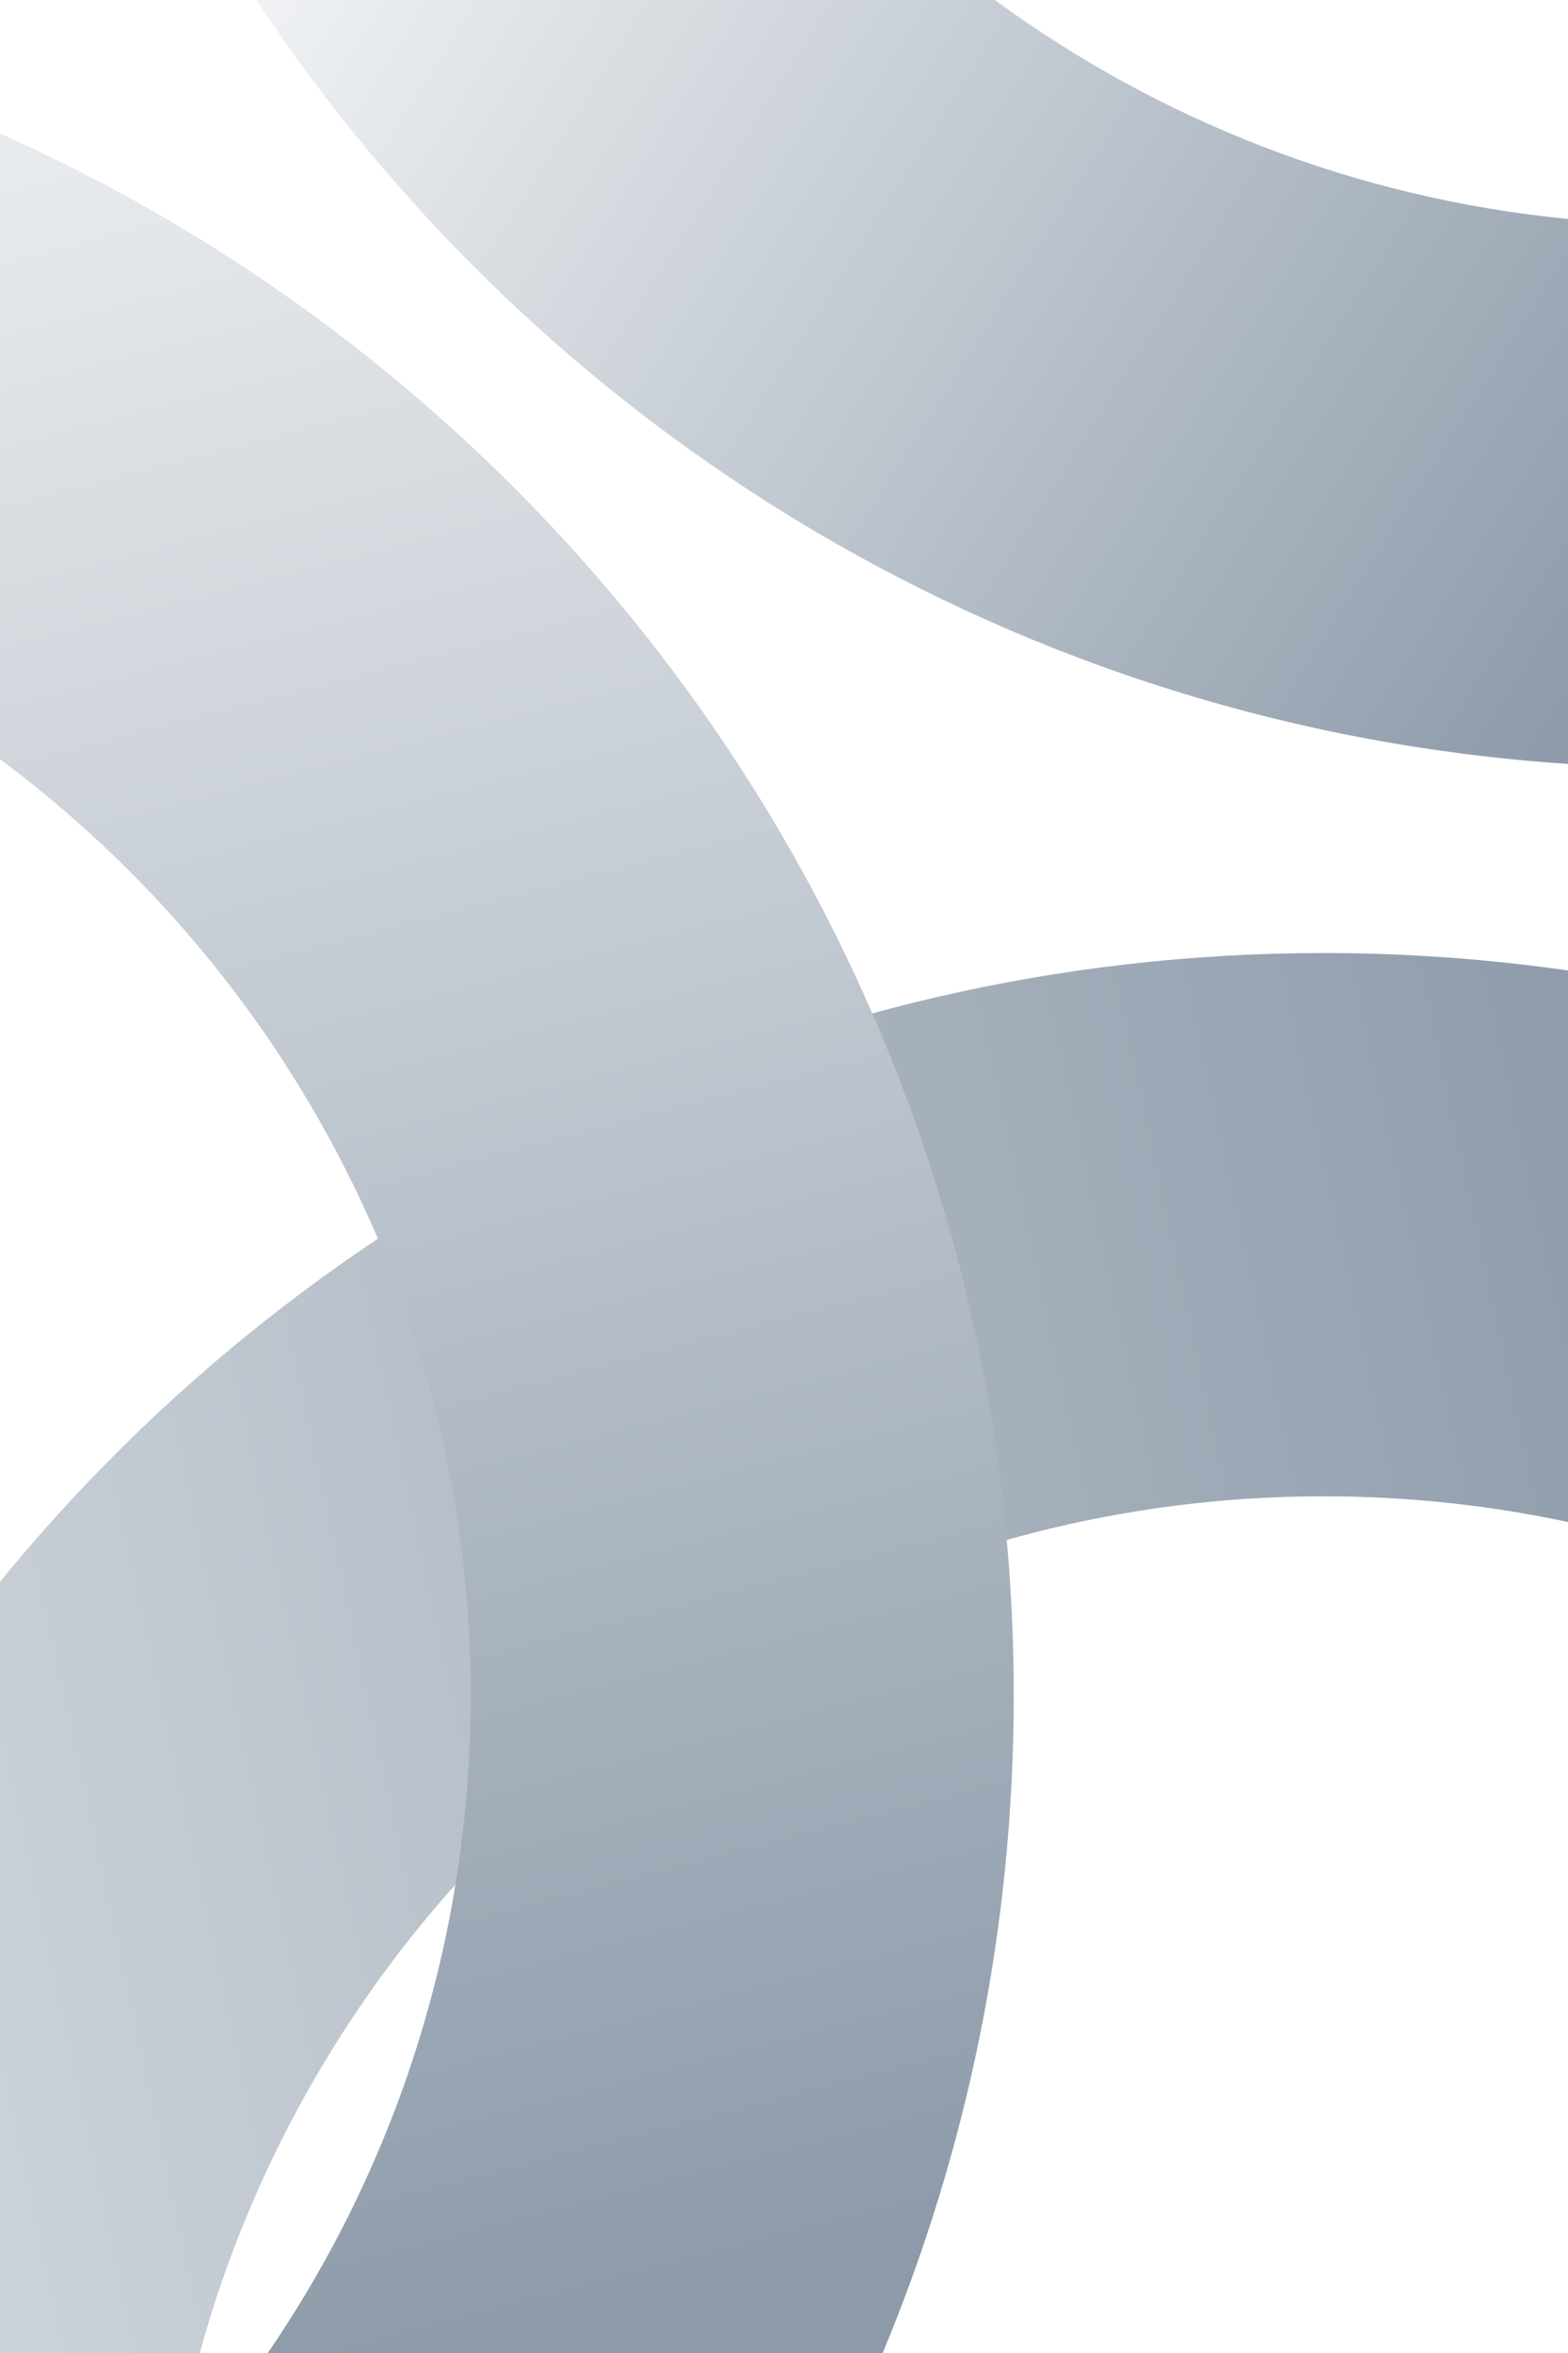 <svg xmlns:xodm="http://www.corel.com/coreldraw/odm/2003" xmlns="http://www.w3.org/2000/svg" xmlns:xlink="http://www.w3.org/1999/xlink" id="Layer_1" x="0px" y="0px" viewBox="0 0 6000 9000" style="enable-background:new 0 0 6000 9000;" xml:space="preserve"><g id="Layer_x5F_1">	<g id="_1758636031872">		<rect style="fill:#FFFFFF;" width="6000" height="9000"></rect>					<linearGradient id="SVGID_1_" gradientUnits="userSpaceOnUse" x1="6230.047" y1="6503.575" x2="616.961" y2="10069.899" gradientTransform="matrix(1 0 0 -1 0 9002)">			<stop offset="0" style="stop-color:#8C9AA9"></stop>			<stop offset="1" style="stop-color:#FFFFFF"></stop>		</linearGradient>		<path style="fill:url(#SVGID_1_);" d="M980.7,0h2825.91C4433.5,458.81,5184.55,757.92,6000,837.47v2084.41   C3902.3,2783.07,2075.21,1655.18,980.7,0L980.7,0z"></path>					<linearGradient id="SVGID_00000063611905314572743150000012885889975945158791_" gradientUnits="userSpaceOnUse" x1="6672.095" y1="3565.547" x2="-6059.723" y2="819.481" gradientTransform="matrix(1 0 0 -1 0 9002)">			<stop offset="0" style="stop-color:#8C9AA9"></stop>			<stop offset="1" style="stop-color:#FFFFFF"></stop>		</linearGradient>		<path style="fill:url(#SVGID_00000063611905314572743150000012885889975945158791_);" d="M6000,3712.02v2109.51   c-301.32-64.23-613.8-98.32-934.29-98.32c-2053.55,0-3782.68,1387.92-4301.26,3276.79H0V6050.03   c1198.97-1467.61,3022.81-2404.75,5065.71-2404.75C5382.98,3645.28,5694.81,3668.34,6000,3712.02L6000,3712.02z"></path>					<linearGradient id="SVGID_00000173151204748402020180000016485561641533298877_" gradientUnits="userSpaceOnUse" x1="2832.815" y1="213.558" x2="109.776" y2="10698.592" gradientTransform="matrix(1 0 0 -1 0 9002)">			<stop offset="0" style="stop-color:#8C9AA9"></stop>			<stop offset="1" style="stop-color:#FFFFFF"></stop>		</linearGradient>		<path style="fill:url(#SVGID_00000173151204748402020180000016485561641533298877_);" d="M3377.55,9000H1024.73   c489.79-716.03,776.45-1581.99,776.45-2515c0-1466.86-708.17-2768.23-1801.18-3581.16V510.51   C2285.66,1529.35,3879.11,3820.96,3879.11,6485C3879.11,7376.28,3700.49,8225.76,3377.55,9000L3377.55,9000z"></path>	</g></g></svg>
